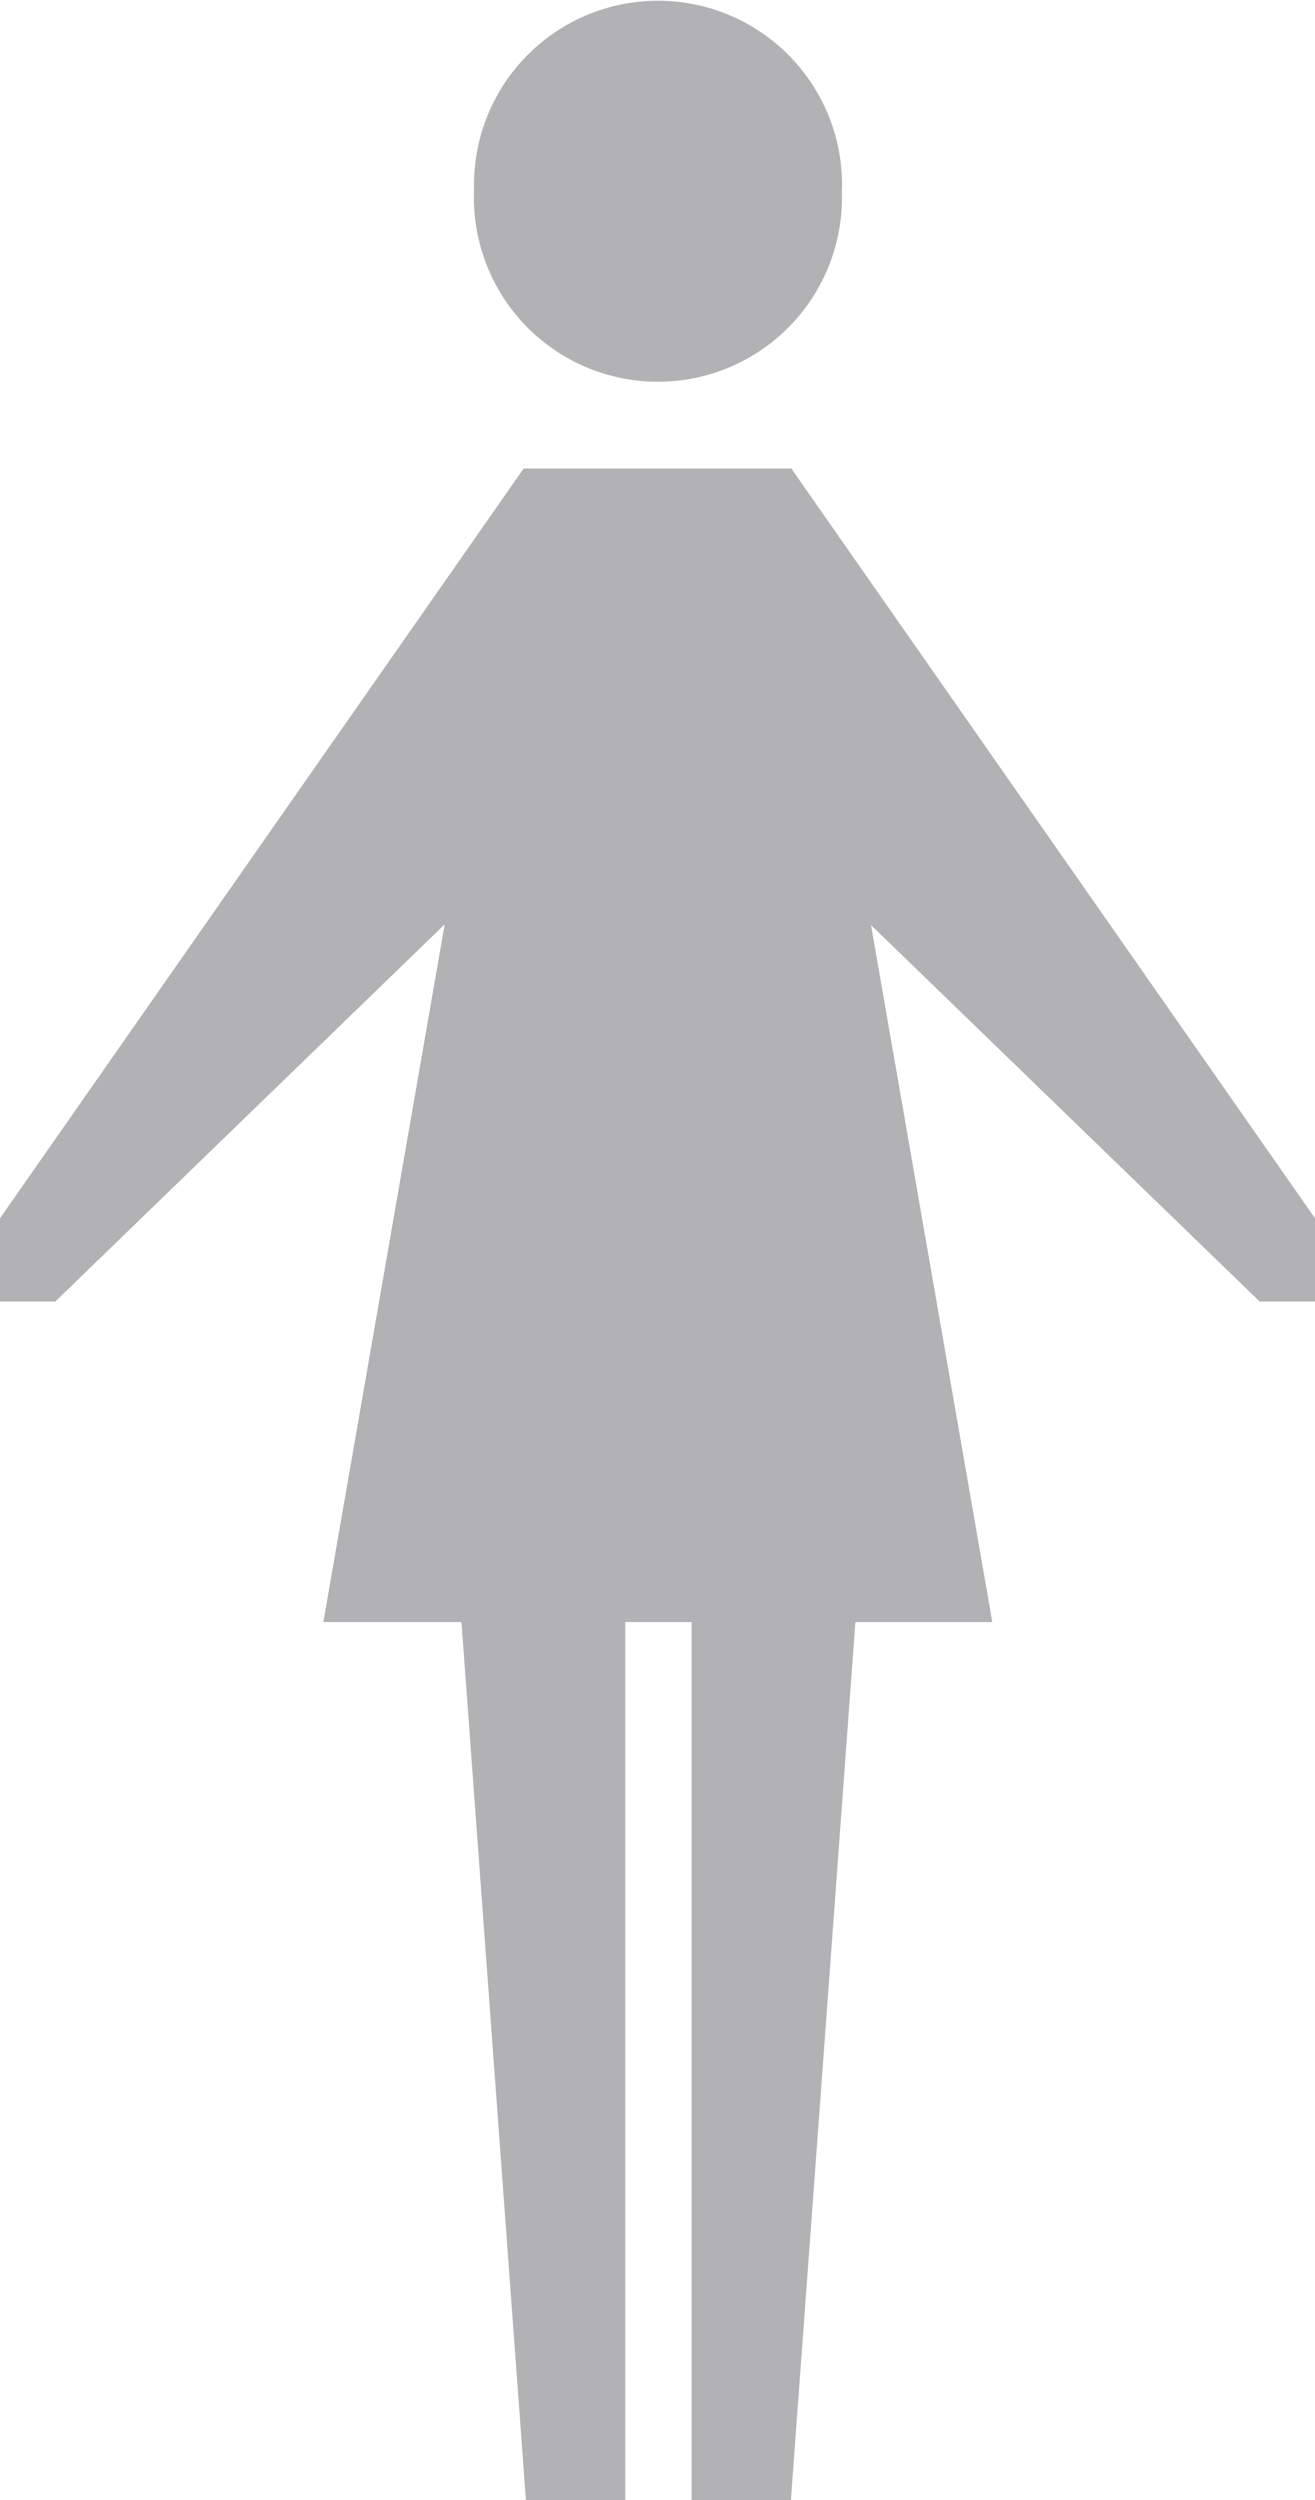 <svg xmlns="http://www.w3.org/2000/svg" xmlns:xlink="http://www.w3.org/1999/xlink" viewBox="0 0 31.112 59.115"><defs><style>.a{fill:none;}.b{clip-path:url(#a);}.c{fill:#b2b1b3;}</style><clipPath id="a" transform="translate(0 0)"><rect class="a" width="31.112" height="59.115"/></clipPath></defs><title>OIQ_avatar_grey</title><g class="b"><path class="c" d="M19.916,4.486a4.354,4.354,0,1,1-8.7,0,4.354,4.354,0,1,1,8.705,0" transform="translate(0 0)"/></g><polygon class="c" points="12.398 11.078 12.388 11.08 0 28.806 0 30.775 1.308 30.775 10.521 21.856 7.65 38.354 10.918 38.354 12.443 59.115 14.793 59.115 14.793 38.354 16.363 38.354 16.363 59.115 18.712 59.115 20.238 38.354 23.477 38.354 20.608 21.874 29.803 30.775 31.112 30.775 31.112 28.806 18.731 11.091 18.729 11.078 12.398 11.078"/></svg>